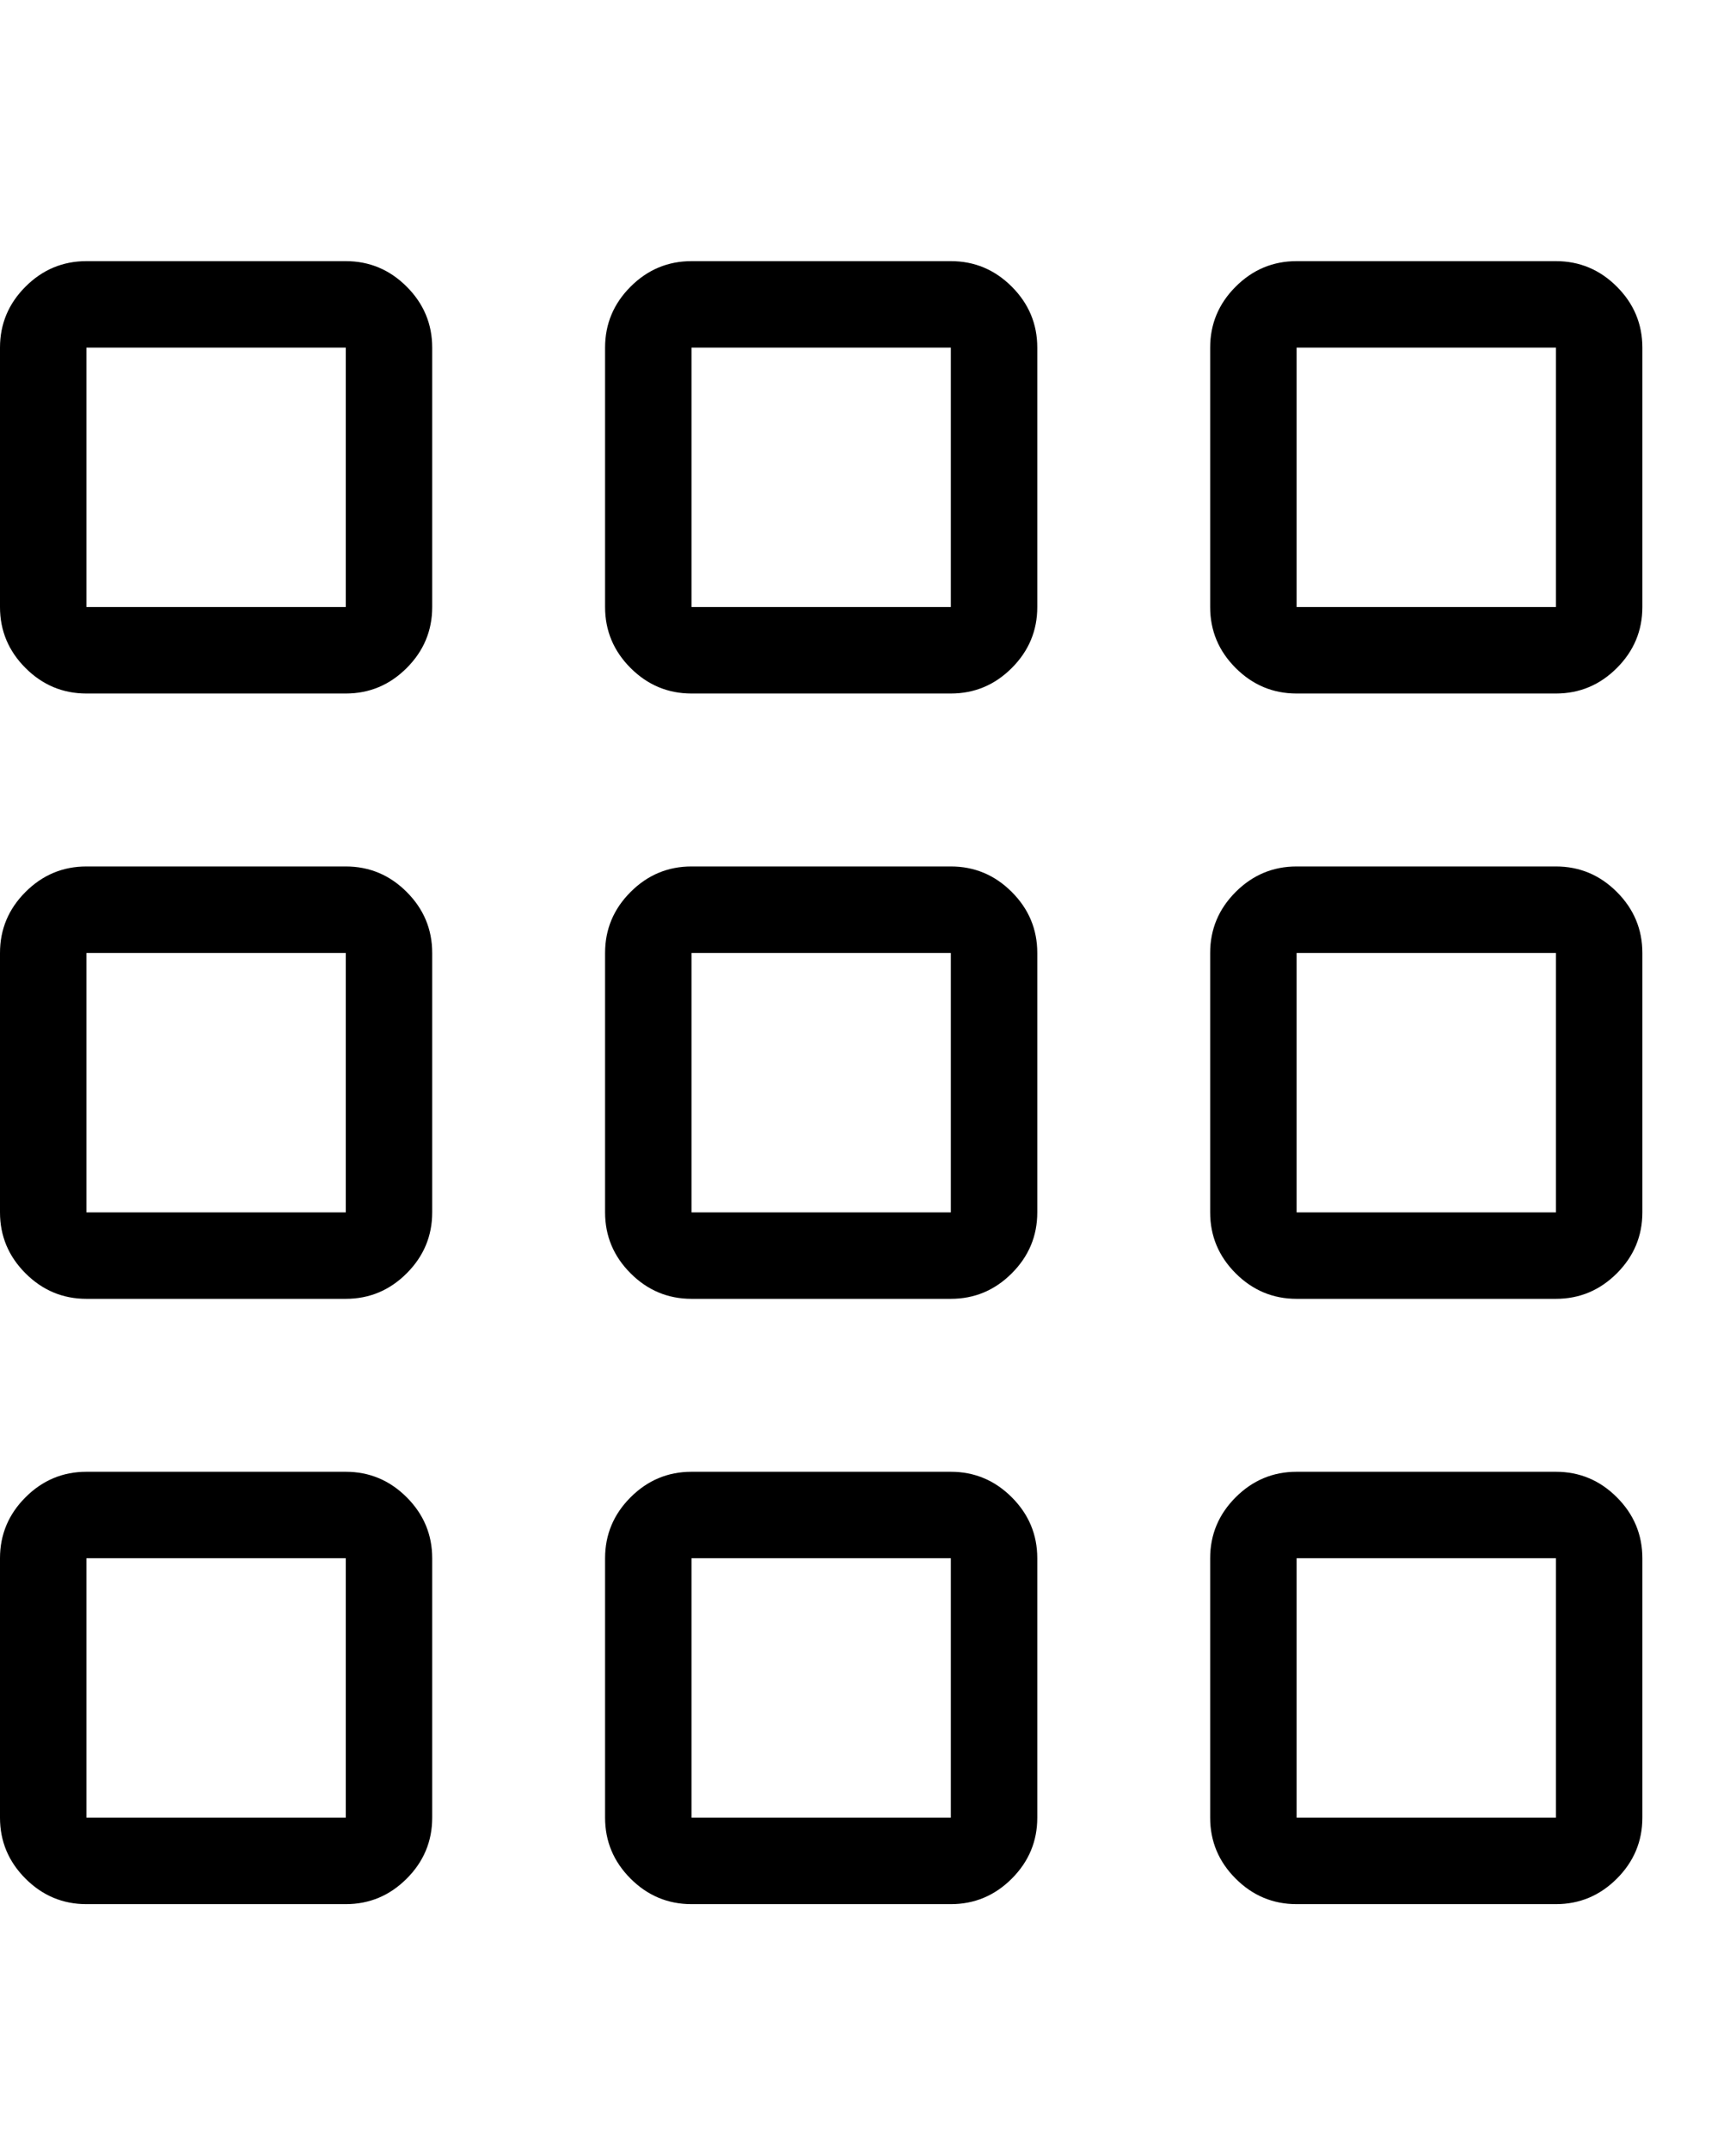 <svg viewBox="0 0 2008.326 2486.312" xmlns="http://www.w3.org/2000/svg"><path d="M400 302H100q-41 0-70.5 29.5T0 402v300q0 41 29.5 70.5T100 802h300q41 0 70.5-29.5T500 702V402q0-41-29.5-70.5T400 302zm0 400H100V402h300v300zm700-400H800q-41 0-70.5 29.5T700 402v300q0 41 29.5 70.5T800 802h300q41 0 70.5-29.5T1200 702V402q0-41-29.5-70.5T1100 302zm0 400H800V402h300v300zm700-400h-300q-41 0-70.5 29.5T1400 402v300q0 41 29.5 70.5T1500 802h300q41 0 70.5-29.5T1900 702V402q0-41-29.5-70.5T1800 302zm0 400h-300V402h300v300zM400 1002H100q-41 0-70.5 29.5T0 1102v300q0 41 29.5 70.5T100 1502h300q41 0 70.5-29.5T500 1402v-300q0-41-29.5-70.5T400 1002zm0 400H100v-300h300v300zm700-400H800q-41 0-70.5 29.5T700 1102v300q0 41 29.5 70.5T800 1502h300q41 0 70.5-29.5t29.5-70.5v-300q0-41-29.5-70.5T1100 1002zm0 400H800v-300h300v300zm700-400h-300q-41 0-70.5 29.5T1400 1102v300q0 41 29.5 70.5t70.5 29.5h300q41 0 70.5-29.5t29.5-70.5v-300q0-41-29.5-70.5T1800 1002zm0 400h-300v-300h300v300zM400 1702H100q-41 0-70.5 29.5T0 1802v300q0 41 29.5 70.5T100 2202h300q41 0 70.5-29.5T500 2102v-300q0-41-29.5-70.5T400 1702zm0 400H100v-300h300v300zm700-400H800q-41 0-70.5 29.5T700 1802v300q0 41 29.5 70.5T800 2202h300q41 0 70.5-29.5t29.5-70.5v-300q0-41-29.5-70.5T1100 1702zm0 400H800v-300h300v300zm700-400h-300q-41 0-70.5 29.5T1400 1802v300q0 41 29.5 70.5t70.5 29.5h300q41 0 70.5-29.5t29.5-70.5v-300q0-41-29.5-70.5T1800 1702zm0 400h-300v-300h300v300z"/></svg>